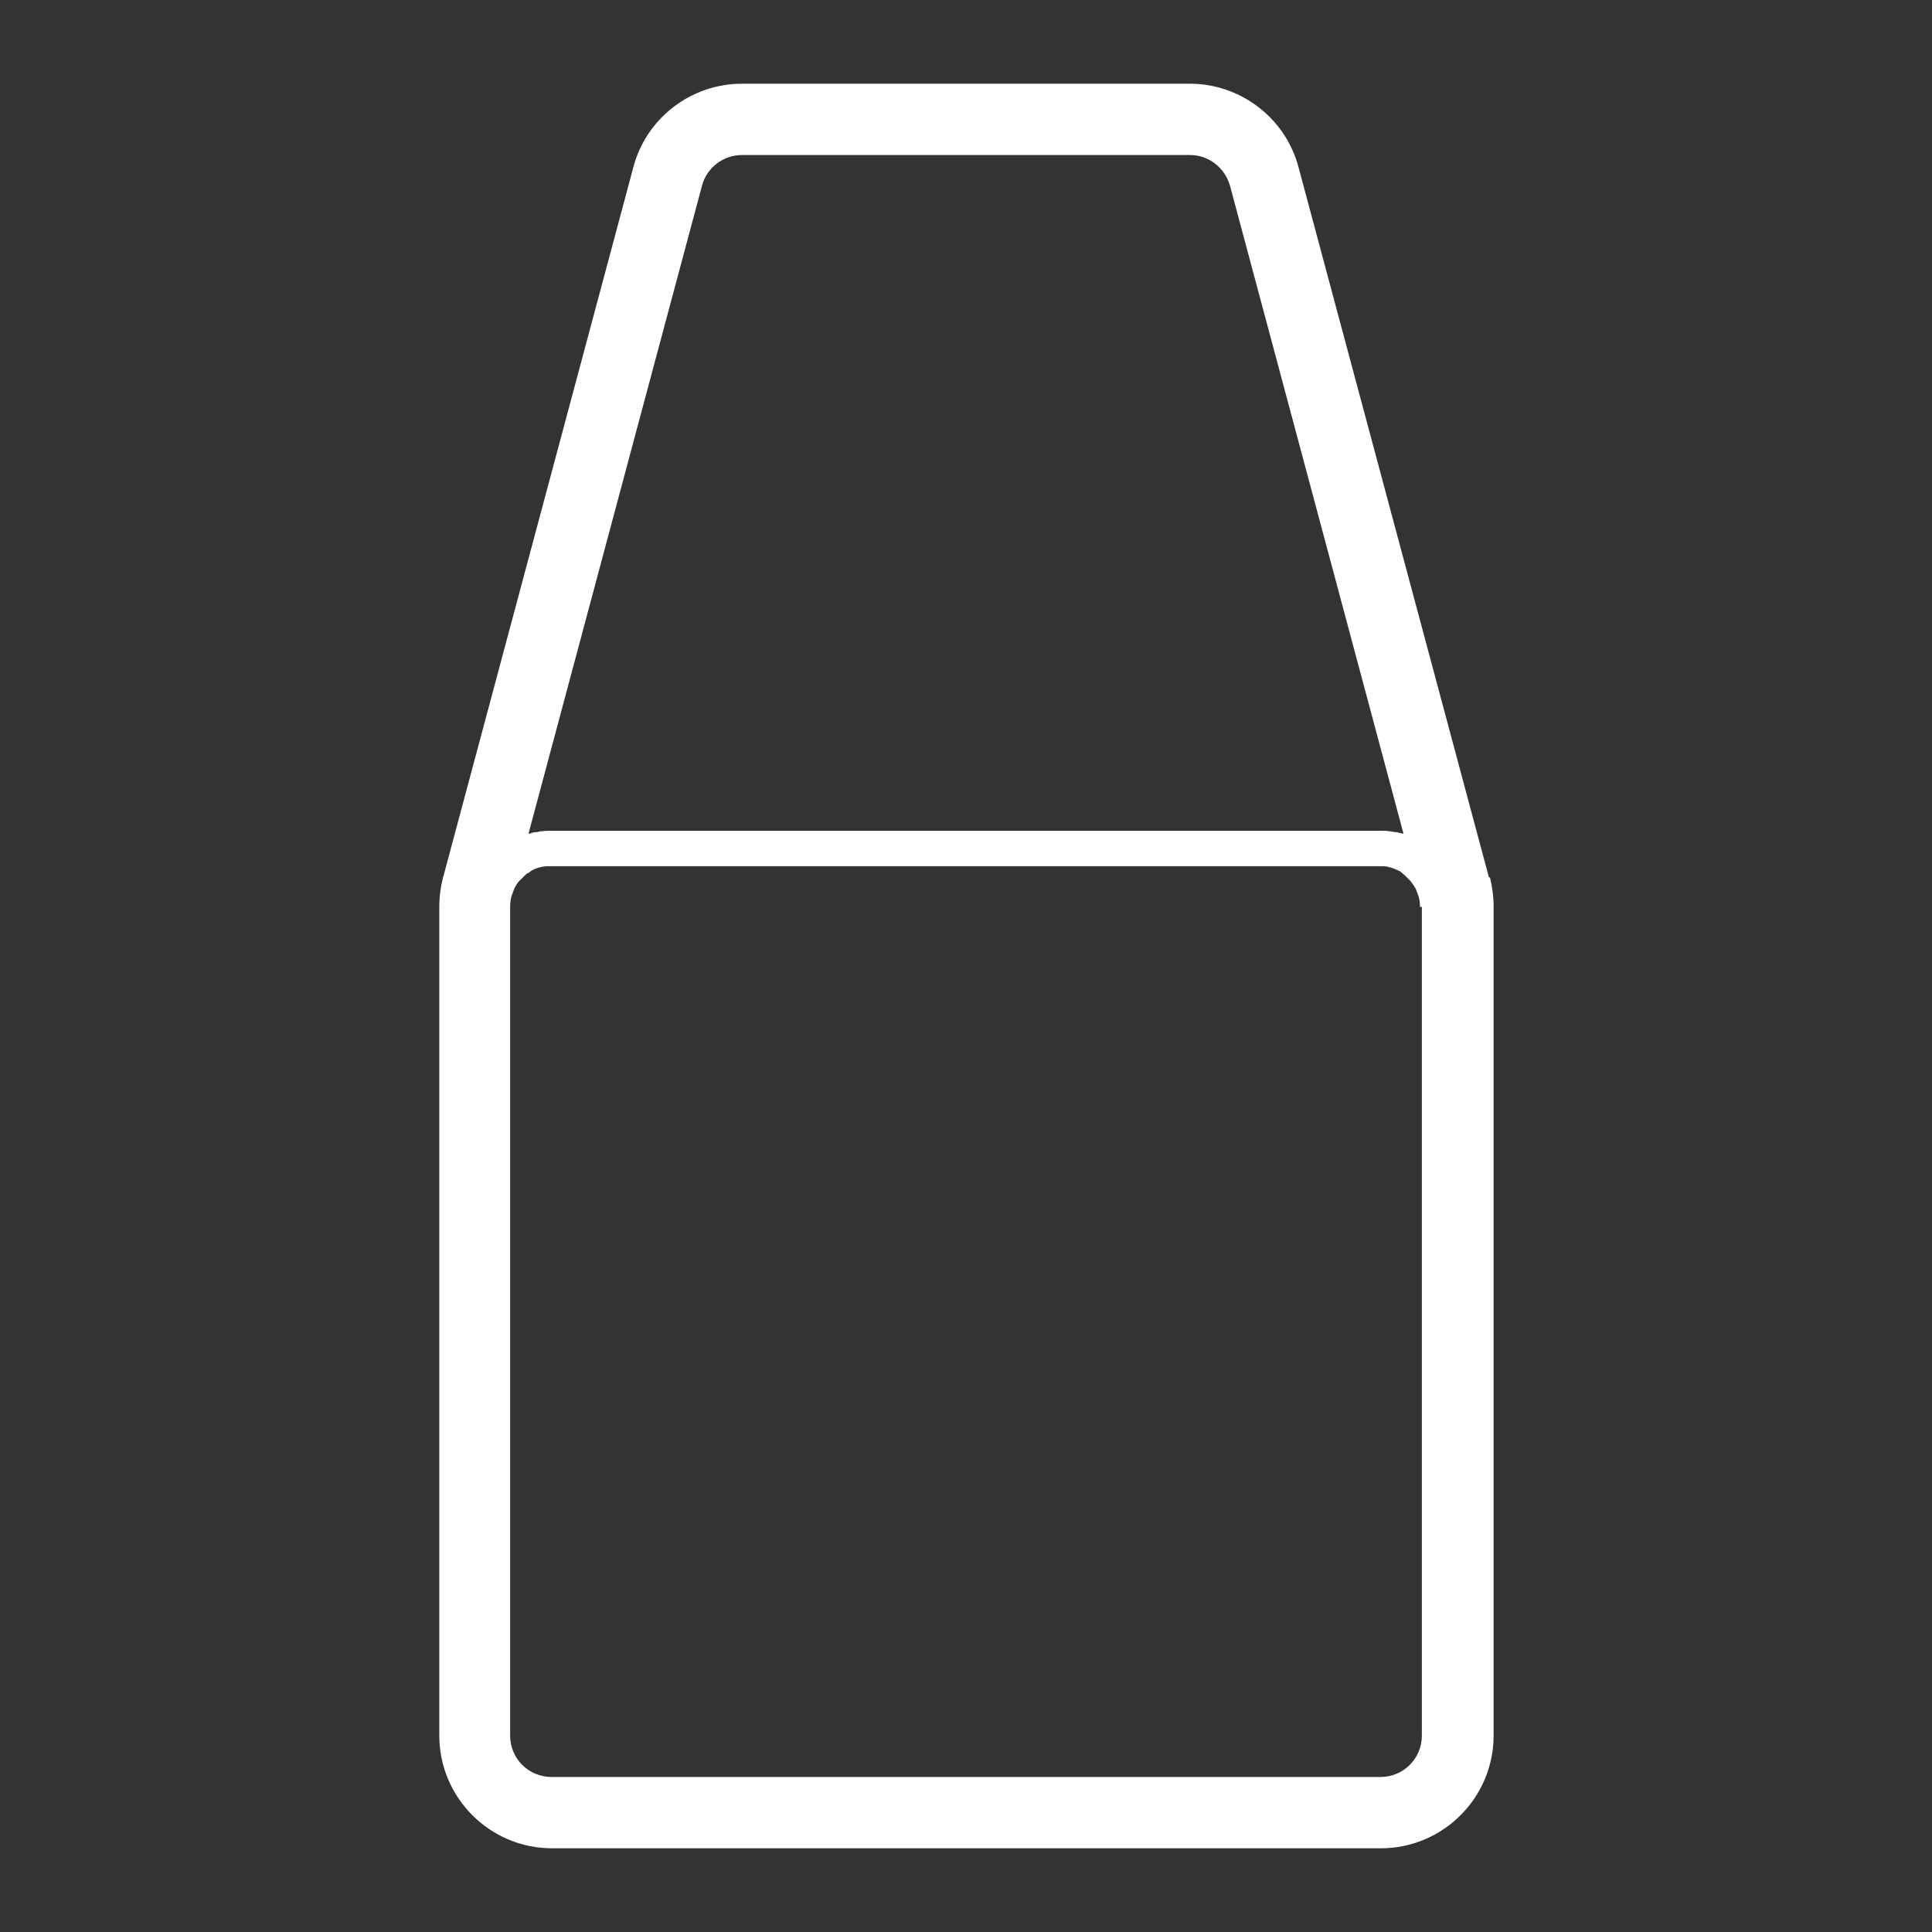 <?xml version="1.0" encoding="UTF-8"?>
<svg xmlns="http://www.w3.org/2000/svg" id="Layer_1" data-name="Layer 1" version="1.1" viewBox="0 0 420 420">
  <rect x="0" y="0" width="420" height="420" fill="#333333" stroke="none"/>
  <defs>
    <style>
      .cls-1 {
        fill: #fff;
        stroke-width: 0px;
      }
    </style>
  </defs>
  <path class="cls-1" d="M323.7,190.8h0l-41.4-154.4c-2.8-10.7-12.6-18.2-23.6-18.2h-97.4c-11.1,0-20.8,7.5-23.6,18.1l-41.2,153.8c0,.3-.2.5-.2.7-.5,2-.8,4.1-.8,6.3v180.2c0,13.5,11,24.5,24.5,24.5h180.2c13.5,0,24.5-11,24.5-24.5v-180.2c0-2.2-.3-4.3-.8-6.4ZM309.1,197.1v180.2c0,5-4,9-9,9H119.9c-5,0-9-4-9-9v-180.2c0-.8.1-1.6.3-2.3.2-.6.4-1.1.6-1.6s.2-.3.2-.4c.3-.5.5-.9.9-1.3.2-.2.4-.4.6-.6s.4-.4.6-.6c.2-.2.4-.4.7-.5.3-.2.5-.3.7-.5,1-.6,2.2-.9,3.3-1,.3,0,.6,0,.9,0h180.2c.3,0,.6,0,.9,0,1.2.1,2.3.5,3.3,1,.3.1.5.3.7.5,0,0,.2,0,.2.2.2.1.3.2.5.4.2.2.4.4.6.6s.4.4.6.6l.9,1.3c0,.1.2.3.2.4l.6,1.6c.2.7.3,1.5.3,2.3ZM161.3,33.7h97.4c4.1,0,7.6,2.8,8.7,6.7l37.7,140.8c-.1,0-.2,0-.3,0-.4-.1-.8-.2-1.2-.3-.1,0-.2,0-.3,0-.4,0-.8-.2-1.3-.2-.6-.1-1.3-.1-2-.1H119.9c-.7,0-1.3,0-2,.1-.4,0-.8.1-1.2.2-.1,0-.2,0-.3,0-.4,0-.8.2-1.2.3-.1,0-.2,0-.3,0l37.7-140.8c1-3.9,4.6-6.7,8.7-6.7Z"></path>
</svg>
